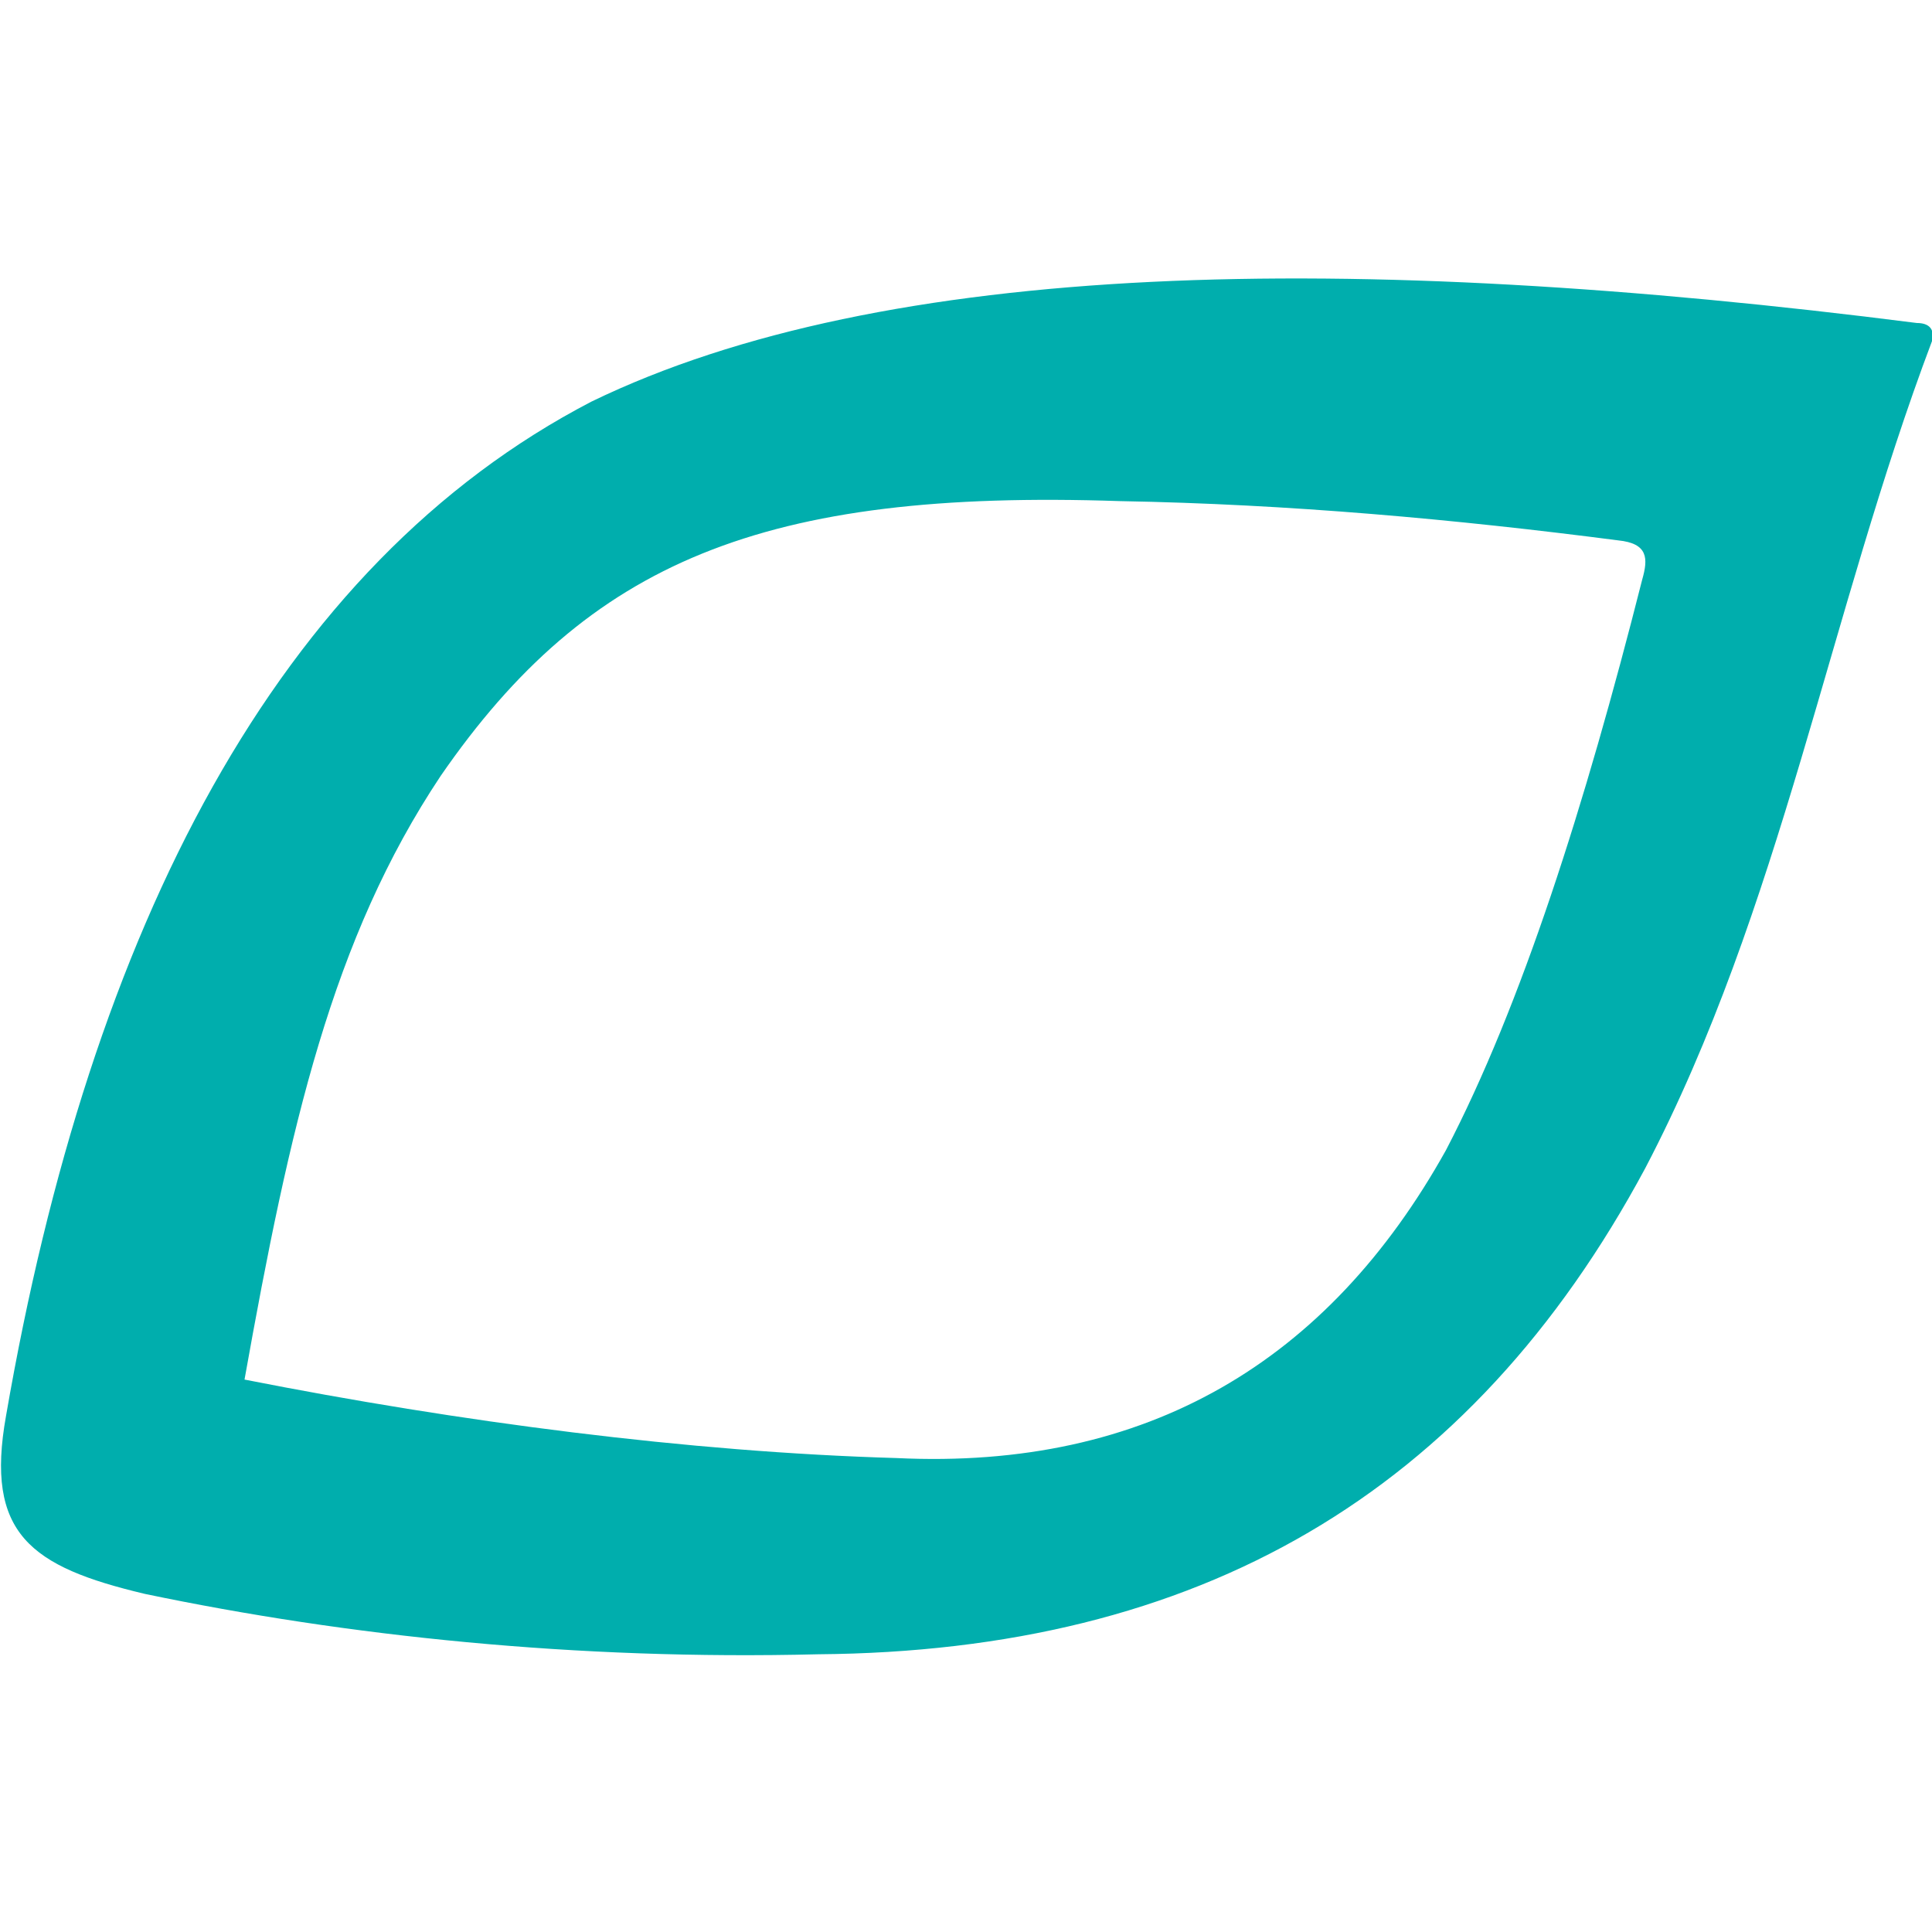 <?xml version="1.0" encoding="utf-8"?>
<!-- Generator: Adobe Illustrator 25.2.0, SVG Export Plug-In . SVG Version: 6.00 Build 0)  -->
<svg version="1.1" id="Capa_1" xmlns="http://www.w3.org/2000/svg" xmlns:xlink="http://www.w3.org/1999/xlink" x="0px" y="0px"
	 width="64px" height="64px" viewBox="0 0 64 64" style="enable-background:new 0 0 64 64;" xml:space="preserve">
<style type="text/css">
	.st0{fill-rule:evenodd;clip-rule:evenodd;fill:#00AEAD;}
</style>
<g>
	<g>
		<path class="st0" d="M63.5,10.7c0.4,0,0.6,0.2,0.5,0.6c-3.4,9-5,18.8-9.5,27.4c-5.8,10.8-14.8,16-27.4,16.1
			c-8,0.2-15.6-0.6-22.3-2c-3.8-0.9-5.3-2-4.6-5.9c2.8-16.2,9-28.2,19.4-33.6C29.3,8.6,44.7,8.3,63.5,10.7L63.5,10.7z M37.1,16.6
			c-11.8-0.4-17.6,2-22.5,9.1c-3.6,5.4-5,11.6-6.5,20c7.1,1.4,14.7,2.4,21.6,2.6c8.3,0.4,14.3-3.2,18.2-10.2
			c2.5-4.8,4.6-11.4,6.5-18.9c0.2-0.7,0.2-1.2-0.8-1.3C48.2,17.2,42.7,16.7,37.1,16.6z"/>
	</g>
</g>
</svg>
